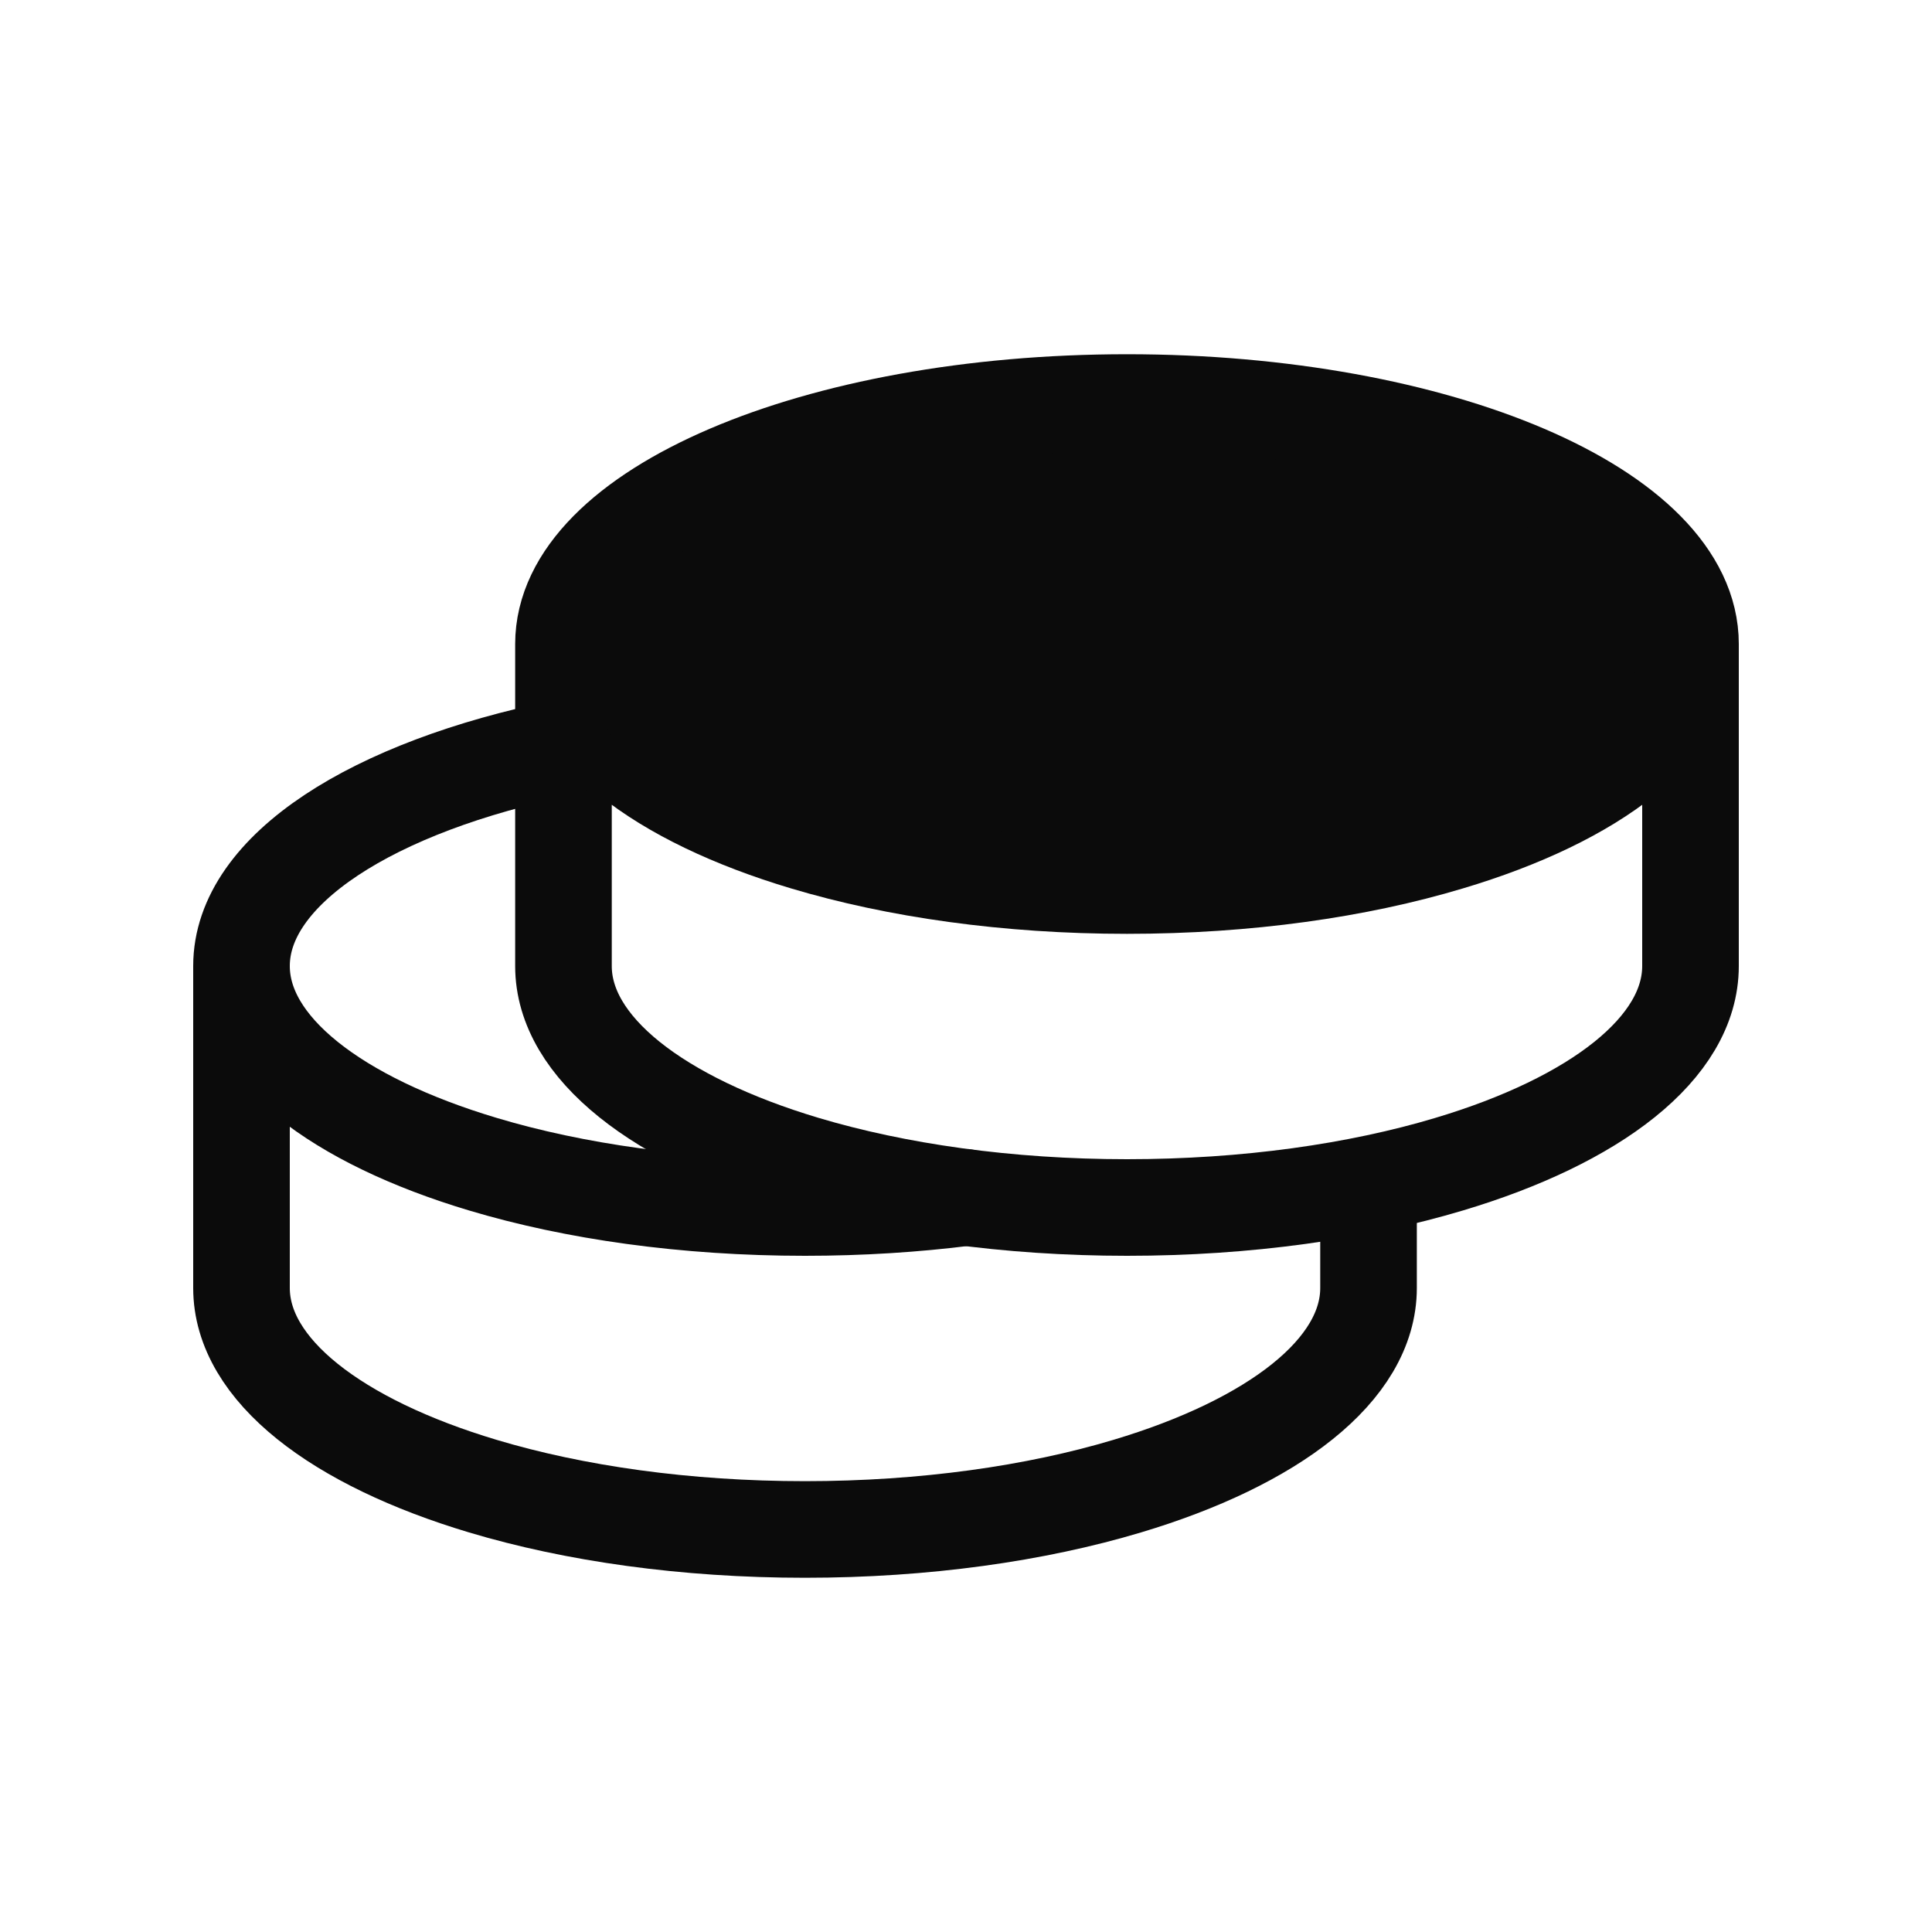 <svg width="20" height="20" viewBox="0 0 20 20" fill="none" xmlns="http://www.w3.org/2000/svg">
<path d="M17.5 6.667C17.5 7.517 16.512 8.267 15 8.718C14.055 9.002 12.906 9.167 11.667 9.167C10.427 9.167 9.278 9.001 8.333 8.718C6.822 8.267 5.833 7.517 5.833 6.667C5.833 5.286 8.445 4.167 11.667 4.167C14.888 4.167 17.5 5.286 17.5 6.667Z" fill="#0B0B0B"/>
<path d="M17.5 6.667C17.5 5.286 14.888 4.167 11.667 4.167C8.445 4.167 5.833 5.286 5.833 6.667M17.5 6.667V10C17.5 10.85 16.512 11.6 15 12.052C14.055 12.335 12.906 12.5 11.667 12.5C10.427 12.5 9.278 12.334 8.333 12.052C6.822 11.6 5.833 10.85 5.833 10V6.667M17.5 6.667C17.5 7.517 16.512 8.267 15 8.718C14.055 9.002 12.906 9.167 11.667 9.167C10.427 9.167 9.278 9.001 8.333 8.718C6.822 8.267 5.833 7.517 5.833 6.667" stroke="#0B0B0B" stroke-linecap="round" stroke-linejoin="round"/>
<path d="M2.5 10V13.333C2.5 14.183 3.489 14.933 5 15.385C5.945 15.668 7.094 15.833 8.333 15.833C9.572 15.833 10.722 15.668 11.667 15.385C13.178 14.933 14.167 14.183 14.167 13.333V12.5M2.5 10C2.5 9.002 3.862 8.142 5.833 7.741M2.5 10C2.5 10.85 3.489 11.6 5 12.052C5.945 12.335 7.094 12.5 8.333 12.5C8.912 12.5 9.472 12.464 10 12.397" stroke="#0B0B0B" stroke-linecap="round" stroke-linejoin="round"/>
</svg>
